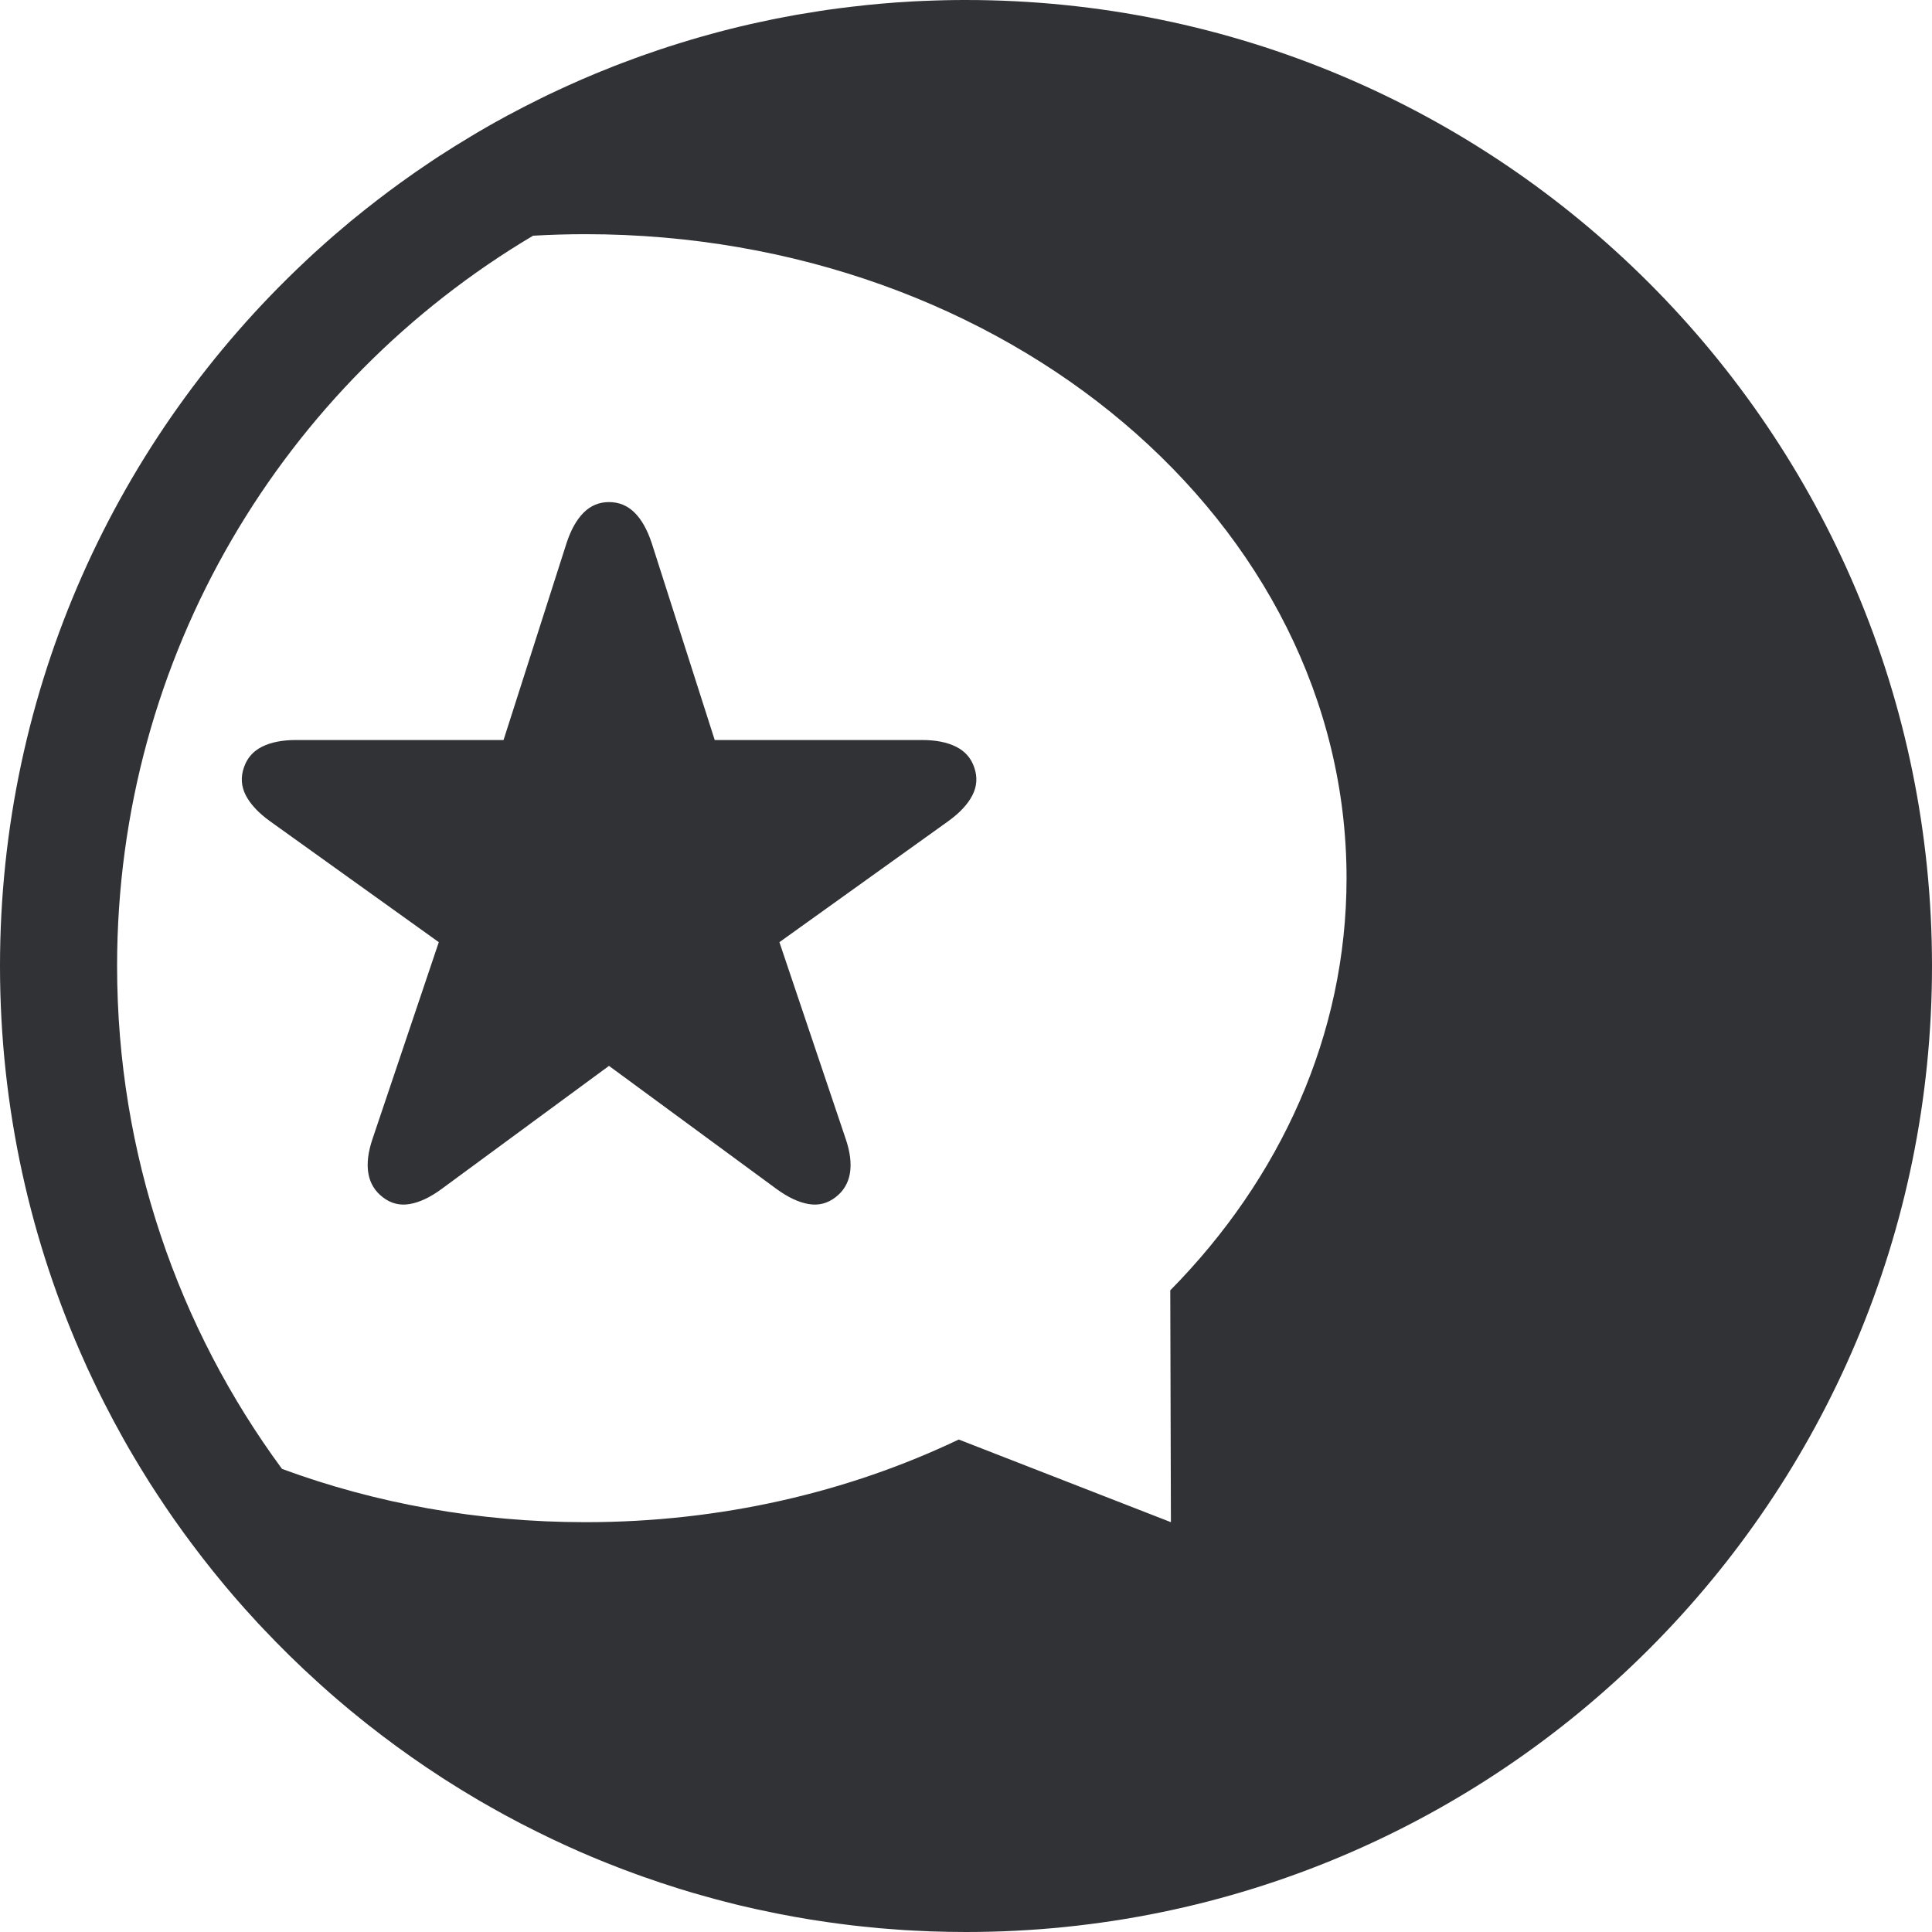 <?xml version="1.0" encoding="UTF-8"?>
<svg width="33px" height="33px" viewBox="0 0 33 33" version="1.1" xmlns="http://www.w3.org/2000/svg" xmlns:xlink="http://www.w3.org/1999/xlink">
    <title>icon_feedback</title>
    <g id="GitPage" stroke="none" stroke-width="1" fill="none" fill-rule="evenodd">
        <g id="DevOpsWeb_Main_XL-1200" transform="translate(-815, -1280)" fill="#303236">
            <path d="M831.5,1313 C831.296,1313 831.092,1312.996 830.89,1312.989 C830.876,1312.988 830.862,1312.988 830.849,1312.987 C830.782,1312.985 830.715,1312.982 830.648,1312.978 C830.585,1312.975 830.522,1312.972 830.46,1312.968 C830.426,1312.966 830.392,1312.963 830.358,1312.961 C830.275,1312.955 830.193,1312.949 830.111,1312.942 C830.078,1312.94 830.044,1312.937 830.011,1312.934 C829.921,1312.926 829.831,1312.917 829.742,1312.907 C829.72,1312.905 829.698,1312.903 829.676,1312.9 C829.593,1312.891 829.511,1312.882 829.429,1312.871 C829.39,1312.866 829.351,1312.861 829.312,1312.856 C829.259,1312.849 829.205,1312.842 829.152,1312.834 C828.951,1312.806 828.752,1312.774 828.555,1312.738 C828.365,1312.704 828.176,1312.666 827.988,1312.625 C827.96,1312.619 827.931,1312.613 827.903,1312.607 C827.817,1312.588 827.731,1312.568 827.646,1312.548 C827.618,1312.541 827.589,1312.534 827.56,1312.527 C827.491,1312.51 827.423,1312.493 827.355,1312.475 C827.317,1312.465 827.279,1312.455 827.241,1312.445 C827.178,1312.428 827.115,1312.411 827.052,1312.393 C826.902,1312.352 826.753,1312.308 826.605,1312.262 C826.392,1312.196 826.181,1312.125 825.972,1312.051 C825.94,1312.04 825.907,1312.028 825.875,1312.016 C825.805,1311.991 825.734,1311.965 825.664,1311.938 C825.625,1311.923 825.587,1311.909 825.549,1311.894 C825.488,1311.871 825.427,1311.847 825.366,1311.822 C825.316,1311.802 825.265,1311.781 825.215,1311.761 C825.174,1311.744 825.133,1311.727 825.093,1311.71 C825.034,1311.685 824.975,1311.66 824.915,1311.634 C824.852,1311.606 824.79,1311.578 824.727,1311.55 C824.706,1311.541 824.685,1311.531 824.663,1311.521 C824.501,1311.447 824.34,1311.371 824.18,1311.291 C823.989,1311.197 823.8,1311.099 823.614,1310.997 C823.571,1310.974 823.528,1310.95 823.486,1310.926 C823.449,1310.906 823.413,1310.886 823.377,1310.865 C823.318,1310.832 823.259,1310.798 823.2,1310.764 C823.172,1310.747 823.144,1310.731 823.116,1310.714 C822.948,1310.615 822.782,1310.513 822.618,1310.408 C822.596,1310.394 822.574,1310.379 822.551,1310.365 C822.197,1310.136 821.851,1309.893 821.516,1309.638 L821.474,1309.605 C821.424,1309.567 821.374,1309.528 821.324,1309.489 C821.297,1309.468 821.269,1309.446 821.242,1309.425 C821.212,1309.401 821.183,1309.378 821.154,1309.354 C821.097,1309.308 821.04,1309.262 820.983,1309.215 C820.95,1309.187 820.917,1309.159 820.883,1309.131 C820.844,1309.098 820.804,1309.065 820.765,1309.031 C820.718,1308.991 820.671,1308.95 820.624,1308.909 C820.58,1308.87 820.536,1308.831 820.493,1308.792 C820.468,1308.77 820.443,1308.747 820.418,1308.724 C820.098,1308.435 819.791,1308.133 819.496,1307.82 C819.465,1307.788 819.435,1307.756 819.405,1307.724 C819.352,1307.666 819.298,1307.607 819.245,1307.548 C819.224,1307.525 819.203,1307.502 819.183,1307.48 C819.141,1307.433 819.099,1307.385 819.057,1307.337 C819.032,1307.307 819.006,1307.278 818.98,1307.248 C818.939,1307.2 818.898,1307.151 818.857,1307.103 C818.825,1307.064 818.793,1307.026 818.761,1306.987 C818.72,1306.938 818.681,1306.889 818.641,1306.84 C818.521,1306.691 818.403,1306.539 818.288,1306.385 C818.186,1306.249 818.086,1306.112 817.988,1305.972 C817.956,1305.926 817.924,1305.88 817.892,1305.834 C817.865,1305.795 817.838,1305.756 817.812,1305.716 C817.725,1305.587 817.64,1305.457 817.556,1305.326 C817.519,1305.267 817.482,1305.208 817.446,1305.149 C817.421,1305.109 817.396,1305.069 817.372,1305.028 C817.345,1304.983 817.317,1304.937 817.29,1304.891 C817.23,1304.791 817.172,1304.69 817.115,1304.589 C816.997,1304.378 816.883,1304.165 816.773,1303.949 L816.754,1303.91 C816.729,1303.861 816.704,1303.812 816.68,1303.763 C816.612,1303.623 816.545,1303.481 816.479,1303.339 C816.473,1303.324 816.466,1303.308 816.459,1303.293 C815.522,1301.222 815,1298.922 815,1296.5 C815,1291.754 817.004,1287.476 820.212,1284.466 C820.26,1284.42 820.309,1284.375 820.357,1284.33 C820.389,1284.302 820.42,1284.273 820.452,1284.245 C820.628,1284.085 820.808,1283.93 820.991,1283.778 C821.016,1283.759 821.04,1283.738 821.065,1283.718 C821.315,1283.514 821.572,1283.316 821.834,1283.126 C822.007,1283.001 822.182,1282.879 822.359,1282.761 C822.395,1282.737 822.431,1282.713 822.467,1282.689 C822.659,1282.564 822.853,1282.443 823.049,1282.326 C823.086,1282.303 823.122,1282.282 823.159,1282.26 C823.225,1282.222 823.29,1282.184 823.356,1282.146 C823.394,1282.125 823.432,1282.103 823.47,1282.082 C823.533,1282.047 823.596,1282.013 823.659,1281.978 C823.853,1281.874 824.048,1281.773 824.246,1281.676 C824.288,1281.655 824.331,1281.635 824.373,1281.614 C824.428,1281.588 824.483,1281.562 824.537,1281.537 C824.59,1281.512 824.643,1281.488 824.696,1281.464 C824.775,1281.428 824.854,1281.393 824.934,1281.358 C825.008,1281.326 825.083,1281.294 825.158,1281.263 C825.194,1281.248 825.229,1281.233 825.265,1281.219 C825.342,1281.187 825.419,1281.156 825.497,1281.126 C825.536,1281.111 825.576,1281.095 825.617,1281.08 C825.698,1281.049 825.778,1281.019 825.859,1280.99 C825.89,1280.978 825.923,1280.966 825.955,1280.955 C826.065,1280.916 826.174,1280.878 826.285,1280.841 L826.299,1280.837 C826.341,1280.823 826.383,1280.809 826.425,1280.795 C826.486,1280.776 826.546,1280.756 826.607,1280.738 C826.674,1280.717 826.741,1280.697 826.807,1280.677 C826.856,1280.663 826.904,1280.649 826.952,1280.635 C827,1280.621 827.048,1280.607 827.097,1280.594 C827.334,1280.528 827.573,1280.468 827.813,1280.413 C827.839,1280.408 827.864,1280.402 827.89,1280.396 C827.992,1280.373 828.096,1280.351 828.2,1280.33 C828.221,1280.326 828.242,1280.322 828.263,1280.317 C828.367,1280.297 828.471,1280.277 828.576,1280.258 C828.6,1280.254 828.623,1280.25 828.646,1280.246 C828.768,1280.225 828.892,1280.205 829.016,1280.186 C829.048,1280.181 829.081,1280.176 829.114,1280.171 C829.187,1280.161 829.261,1280.15 829.335,1280.141 C829.399,1280.132 829.464,1280.124 829.529,1280.117 C829.627,1280.105 829.725,1280.094 829.825,1280.084 C829.832,1280.083 829.84,1280.082 829.848,1280.082 C829.981,1280.068 830.113,1280.057 830.247,1280.047 C830.262,1280.046 830.278,1280.045 830.293,1280.043 C830.394,1280.036 830.495,1280.03 830.597,1280.024 C830.653,1280.021 830.709,1280.019 830.766,1280.016 C830.84,1280.013 830.914,1280.01 830.987,1280.008 C831.035,1280.006 831.082,1280.005 831.129,1280.004 C831.25,1280.001 831.372,1280 831.495,1280 C840.613,1280 848,1287.387 848,1296.5 C848,1305.613 840.613,1313 831.5,1313 Z M825,1284 C824.699,1284 824.401,1284.009 824.105,1284.026 C819.851,1286.552 817,1291.193 817,1296.5 C817,1299.715 818.046,1302.686 819.817,1305.09 C821.405,1305.676 823.158,1306 825,1306 C827.317,1306 829.492,1305.487 831.376,1304.588 L835,1306 C834.996,1304.548 834.992,1303.228 834.989,1302.04 C836.869,1300.133 838,1297.678 838,1295 C838,1288.925 832.18,1284 825,1284 Z M825.402,1288.576 C825.574,1288.576 825.72,1288.637 825.84,1288.757 C825.961,1288.877 826.058,1289.052 826.133,1289.28 L827.208,1292.64 L830.748,1292.64 C830.986,1292.64 831.181,1292.679 831.333,1292.756 C831.486,1292.833 831.589,1292.952 831.642,1293.112 C831.698,1293.275 831.687,1293.433 831.608,1293.586 C831.53,1293.738 831.393,1293.885 831.199,1294.025 L828.313,1296.093 L829.446,1299.456 C829.522,1299.679 829.545,1299.875 829.517,1300.043 C829.488,1300.211 829.406,1300.347 829.271,1300.45 C829.134,1300.556 828.981,1300.595 828.811,1300.566 C828.641,1300.537 828.459,1300.451 828.264,1300.309 L825.402,1298.206 L822.542,1300.309 C822.349,1300.451 822.168,1300.537 821.998,1300.566 C821.828,1300.595 821.675,1300.556 821.539,1300.45 C821.404,1300.347 821.321,1300.211 821.292,1300.043 C821.263,1299.875 821.287,1299.679 821.362,1299.456 L822.495,1296.093 L819.609,1294.025 C819.415,1293.885 819.278,1293.738 819.199,1293.586 C819.12,1293.433 819.109,1293.274 819.166,1293.11 C819.219,1292.95 819.322,1292.832 819.475,1292.755 C819.628,1292.678 819.822,1292.64 820.058,1292.64 L823.601,1292.64 L824.676,1289.28 C824.75,1289.052 824.848,1288.877 824.968,1288.757 C825.088,1288.637 825.233,1288.576 825.402,1288.576 Z" id="icon_feedback"></path>
        </g>
    </g>
</svg>